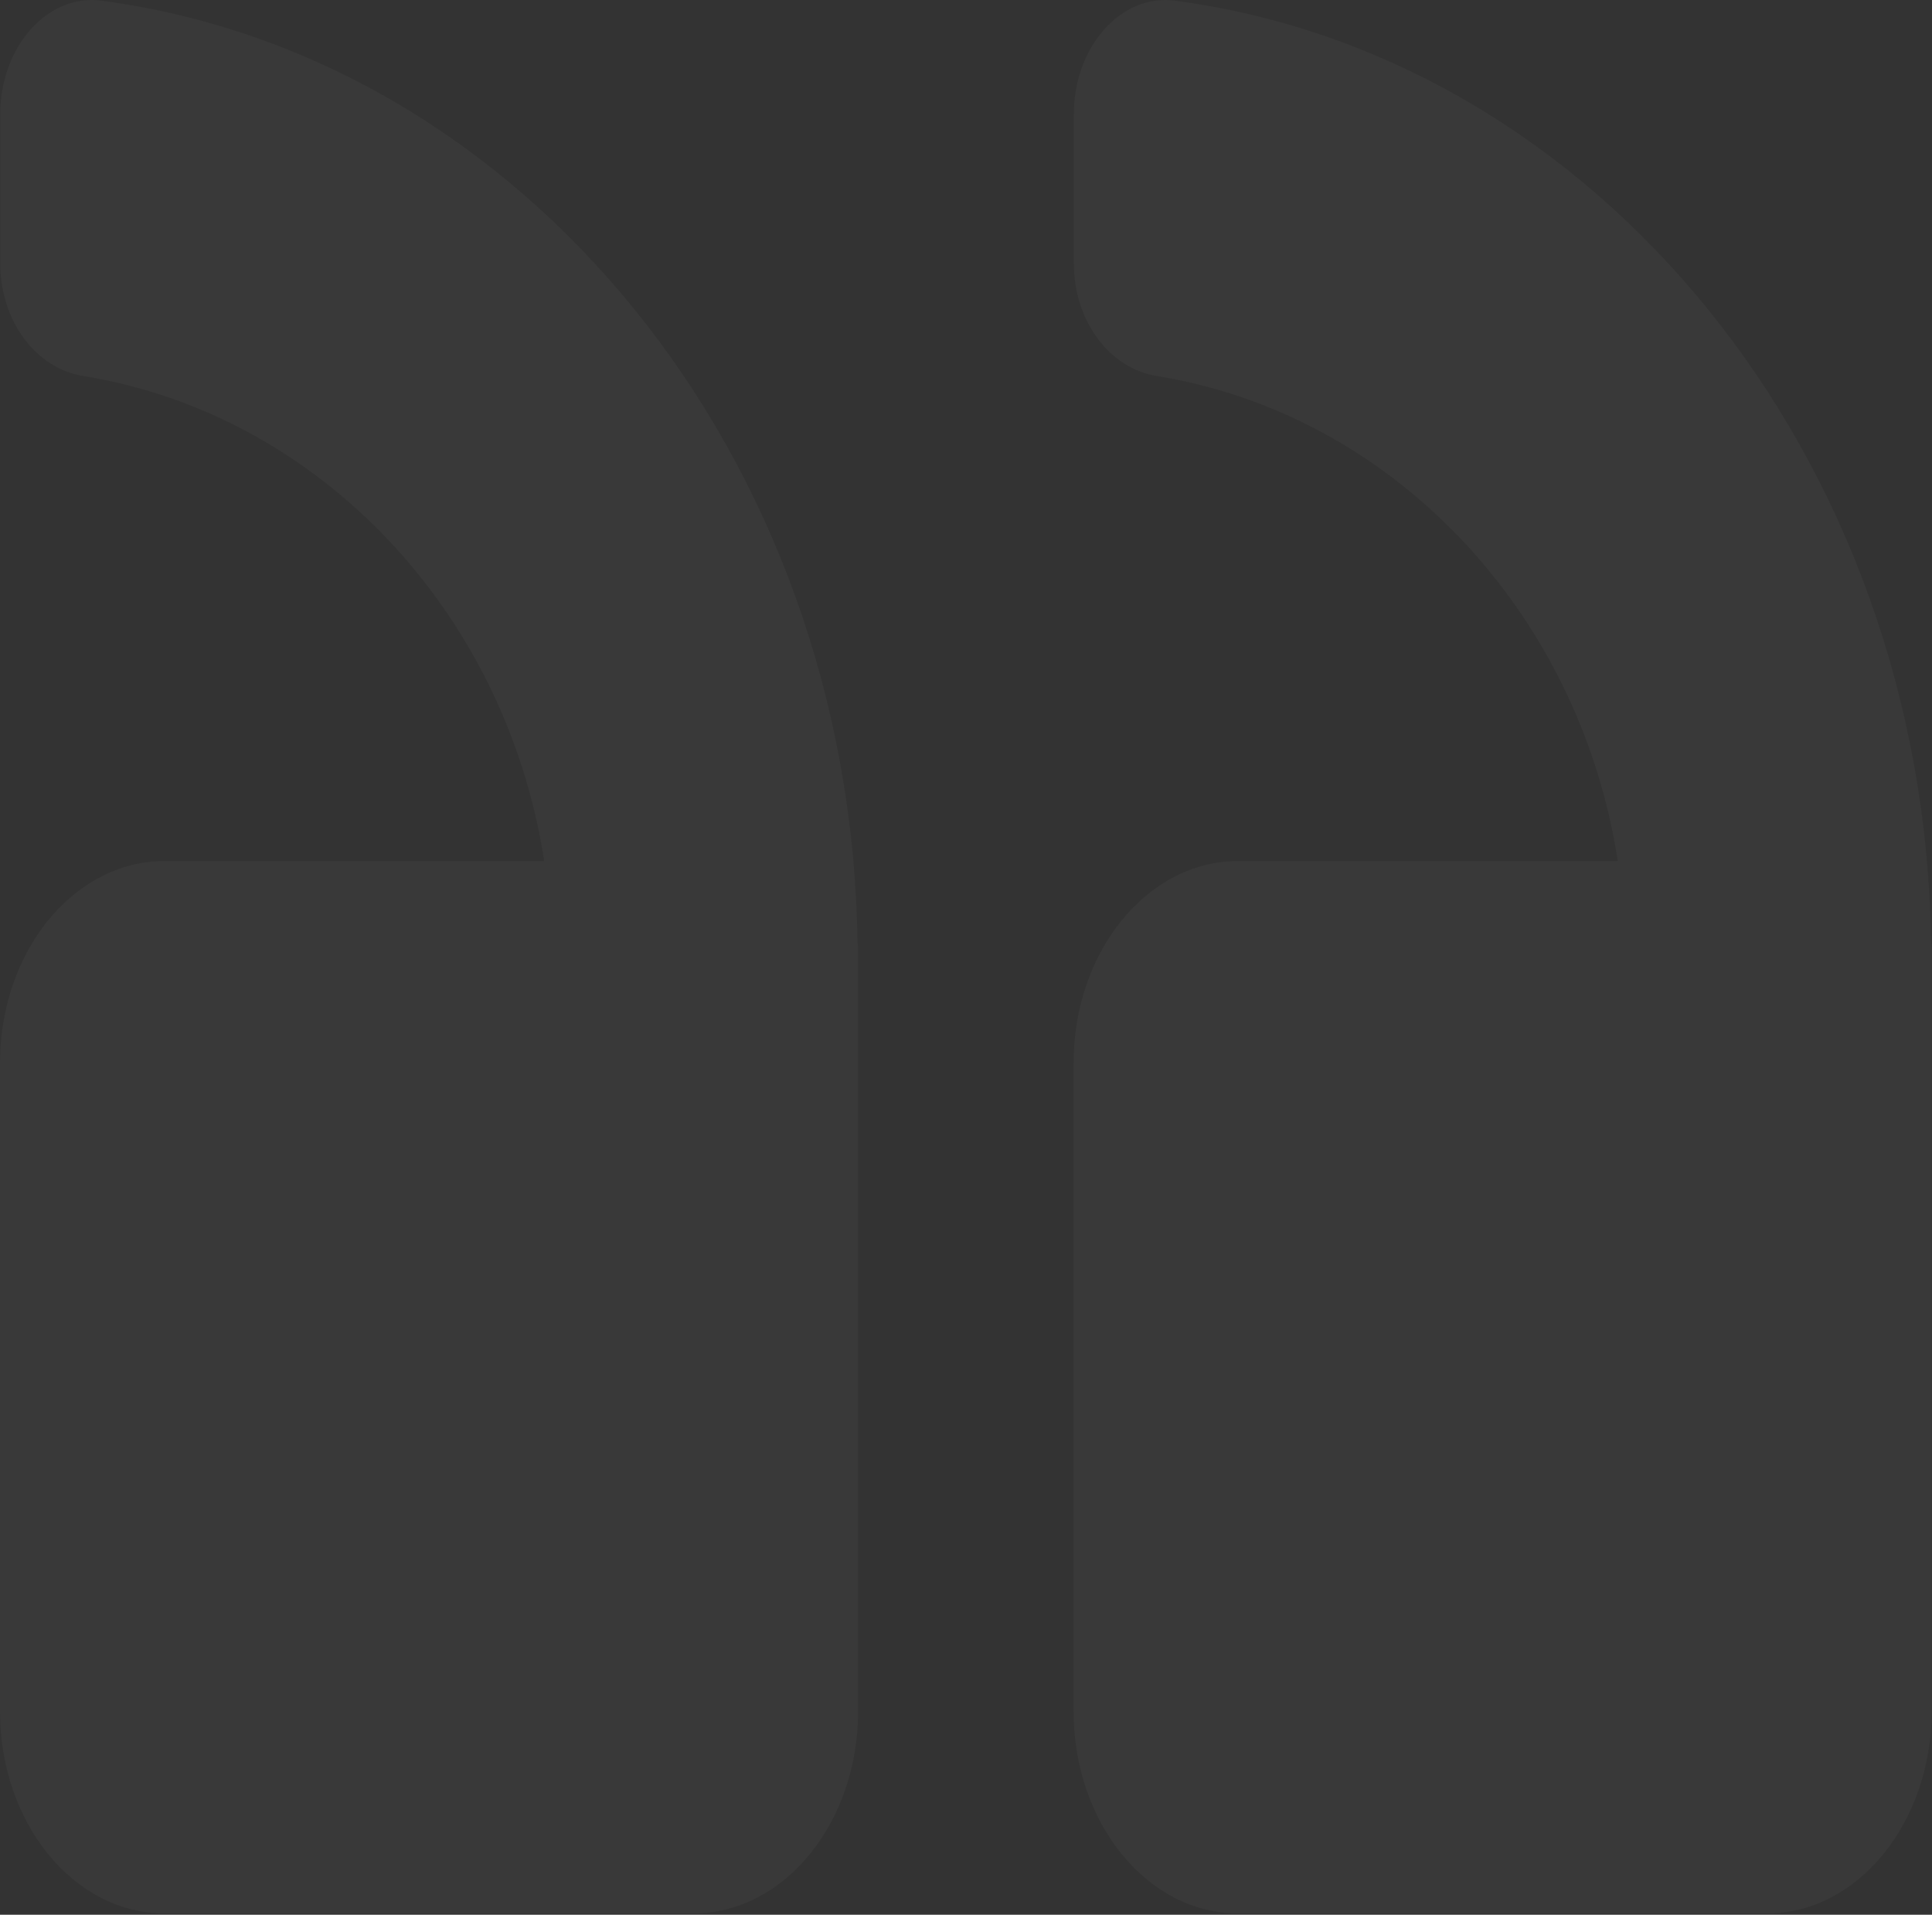 <svg width="224" height="222" viewBox="0 0 224 222" fill="none" xmlns="http://www.w3.org/2000/svg">
<rect x="0" y="0" width="224" height="222" fill="#333333" stroke="none"/>
<g id="Group 63438" opacity="0.03">
<path id="Vector" d="M80.376 221.852H19.093C8.551 221.852 0 211.361 0 198.429V123.248C0 110.317 8.551 99.826 19.093 99.826H63.092C58.623 70.888 36.945 48.004 9.638 43.598C4.186 42.712 0.027 37.26 0.027 30.507V13.233C0.027 5.468 5.478 -0.777 11.782 0.081C60.614 6.548 98.644 52.886 99.419 109.176C99.445 109.461 99.497 109.746 99.497 110.062V198.459C99.47 211.357 90.918 221.85 80.377 221.85L80.376 221.852Z" fill="white"/>
<path id="Vector_2" d="M204.849 221.852H143.565C133.024 221.852 124.473 211.361 124.473 198.429V123.248C124.473 110.317 133.024 99.826 143.565 99.826H187.565C183.095 70.888 161.418 48.004 134.111 43.598C128.659 42.712 124.499 37.26 124.499 30.507V13.233C124.499 5.468 129.951 -0.777 136.255 0.081C185.086 6.548 223.117 52.886 223.892 109.176C223.917 109.461 223.969 109.746 223.969 110.062V198.459C223.917 211.357 215.391 221.85 204.85 221.85L204.849 221.852Z" fill="white"/>
</g>
</svg>
